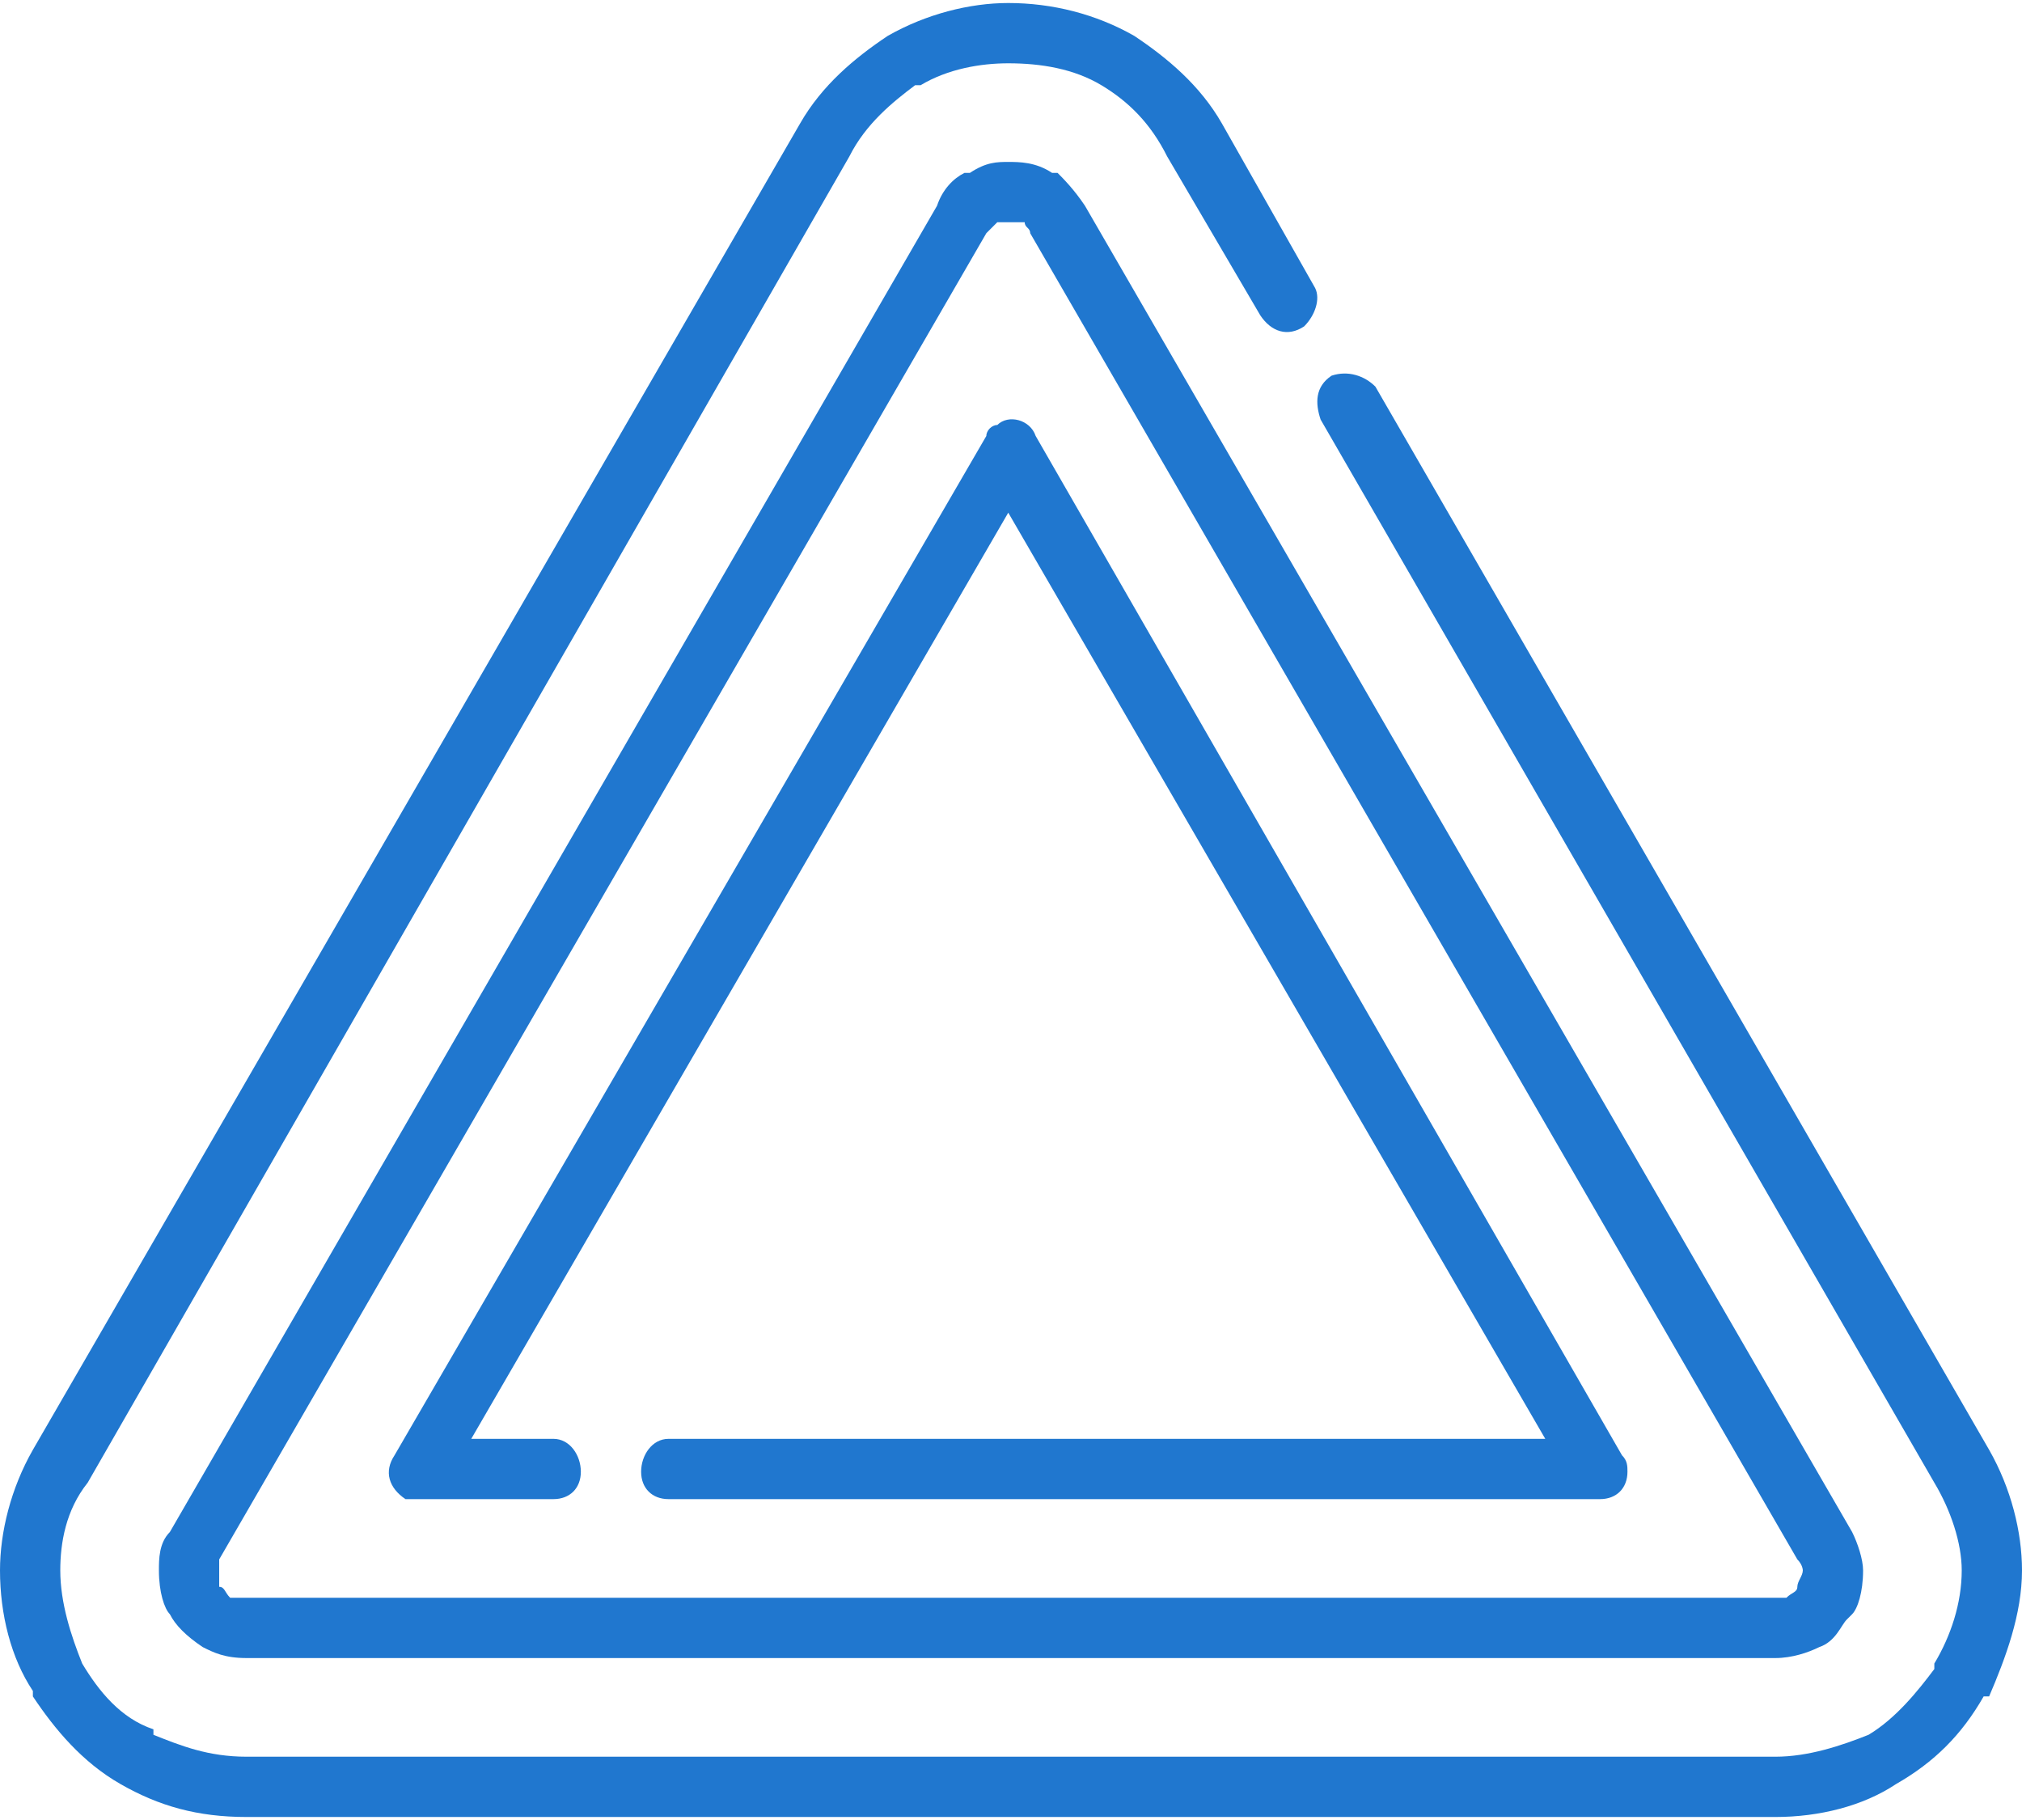<?xml version="1.0" encoding="UTF-8"?>
<!DOCTYPE svg PUBLIC "-//W3C//DTD SVG 1.1//EN" "http://www.w3.org/Graphics/SVG/1.1/DTD/svg11.dtd">
<!-- Creator: CorelDRAW -->
<svg xmlns="http://www.w3.org/2000/svg" xml:space="preserve" width="150px" height="135px" version="1.1" style="shape-rendering:geometricPrecision; text-rendering:geometricPrecision; image-rendering:optimizeQuality; fill-rule:evenodd; clip-rule:evenodd"
viewBox="0 0 3.69 3.31"
 xmlns:xlink="http://www.w3.org/1999/xlink"
 xmlns:xodm="http://www.corel.com/coreldraw/odm/2003">
 <defs>
  <style type="text/css">
   <![CDATA[
    .fil0 {fill:#2077CF;fill-rule:nonzero}
   ]]>
  </style>
 </defs>
 <g id="Слой_x0020_1">
  <path class="fil0" d="M2.41 0.76c-0.01,-0.03 -0.01,-0.06 0.02,-0.08 0.03,-0.01 0.06,0 0.08,0.02l1.12 1.94c0.04,0.07 0.06,0.15 0.06,0.22 0,0.08 -0.03,0.16 -0.06,0.23l-0.01 0c-0.04,0.07 -0.09,0.12 -0.16,0.16 -0.06,0.04 -0.14,0.06 -0.22,0.06l-2.79 0c-0.09,0 -0.16,-0.02 -0.23,-0.06l0 0c-0.07,-0.04 -0.12,-0.1 -0.16,-0.16l0 -0.01c-0.04,-0.06 -0.06,-0.14 -0.06,-0.22 0,-0.07 0.02,-0.15 0.06,-0.22l1.4 -2.42c0.04,-0.07 0.1,-0.12 0.16,-0.16l0 0c0.07,-0.04 0.15,-0.06 0.22,-0.06 0.08,0 0.16,0.02 0.23,0.06 0.06,0.04 0.12,0.09 0.16,0.16l0.17 0.3c0.01,0.02 0,0.05 -0.02,0.07 -0.03,0.02 -0.06,0.01 -0.08,-0.02l-0.17 -0.29c-0.03,-0.06 -0.07,-0.1 -0.12,-0.13 -0.05,-0.03 -0.11,-0.04 -0.17,-0.04 -0.05,0 -0.11,0.01 -0.16,0.04l-0.01 0c-0.04,0.03 -0.09,0.07 -0.12,0.13l-1.39 2.42c-0.04,0.05 -0.05,0.11 -0.05,0.16 0,0.06 0.02,0.12 0.04,0.17l0 0c0.03,0.05 0.07,0.1 0.13,0.12l0 0.01c0.05,0.02 0.1,0.04 0.17,0.04l2.79 0c0.06,0 0.12,-0.02 0.17,-0.04 0.05,-0.03 0.09,-0.08 0.12,-0.12l0 -0.01c0.03,-0.05 0.05,-0.11 0.05,-0.17 0,-0.05 -0.02,-0.11 -0.05,-0.16l-1.12 -1.94zm-1.96 2.26c-0.04,0 -0.06,-0.01 -0.08,-0.02 -0.03,-0.02 -0.05,-0.04 -0.06,-0.06 -0.01,-0.01 -0.02,-0.04 -0.02,-0.08 0,-0.02 0,-0.05 0.02,-0.07l1.4 -2.42c0.01,-0.03 0.03,-0.05 0.05,-0.06l0.01 0c0.03,-0.02 0.05,-0.02 0.07,-0.02 0.02,0 0.05,0 0.08,0.02l0.01 0c0.01,0.01 0.03,0.03 0.05,0.06l1.4 2.42c0.01,0.02 0.02,0.05 0.02,0.07 0,0.04 -0.01,0.07 -0.02,0.08l-0.01 0.01c-0.01,0.01 -0.02,0.04 -0.05,0.05 -0.02,0.01 -0.05,0.02 -0.08,0.02l-2.79 0zm-0.03 -0.11c0.01,0 0.02,0 0.03,0l2.79 0c0.01,0 0.02,0 0.02,0 0.01,-0.01 0.02,-0.01 0.02,-0.02l0 0c0,-0.01 0.01,-0.02 0.01,-0.03 0,0 0,-0.01 -0.01,-0.02l-1.4 -2.42c0,-0.01 -0.01,-0.01 -0.01,-0.02l0 0c-0.01,0 -0.02,0 -0.03,0 0,0 -0.01,0 -0.02,0l0 0c-0.01,0.01 -0.01,0.01 -0.02,0.02l-1.4 2.42c0,0.01 0,0.02 0,0.02 0,0.01 0,0.02 0,0.03 0.01,0 0.01,0.01 0.02,0.02zm0.8 -0.18c-0.03,0 -0.05,-0.02 -0.05,-0.05 0,-0.03 0.02,-0.06 0.05,-0.06l1.6 0 -0.98 -1.69 -0.98 1.69 0.15 0c0.03,0 0.05,0.03 0.05,0.06 0,0.03 -0.02,0.05 -0.05,0.05l-0.24 0c-0.01,0 -0.02,0 -0.03,0 -0.03,-0.02 -0.04,-0.05 -0.02,-0.08l1.08 -1.86c0,-0.01 0.01,-0.02 0.02,-0.02 0.02,-0.02 0.06,-0.01 0.07,0.02l1.07 1.86c0.01,0.01 0.01,0.02 0.01,0.03 0,0.03 -0.02,0.05 -0.05,0.05l-1.7 0z"/>
 </g>
</svg>
